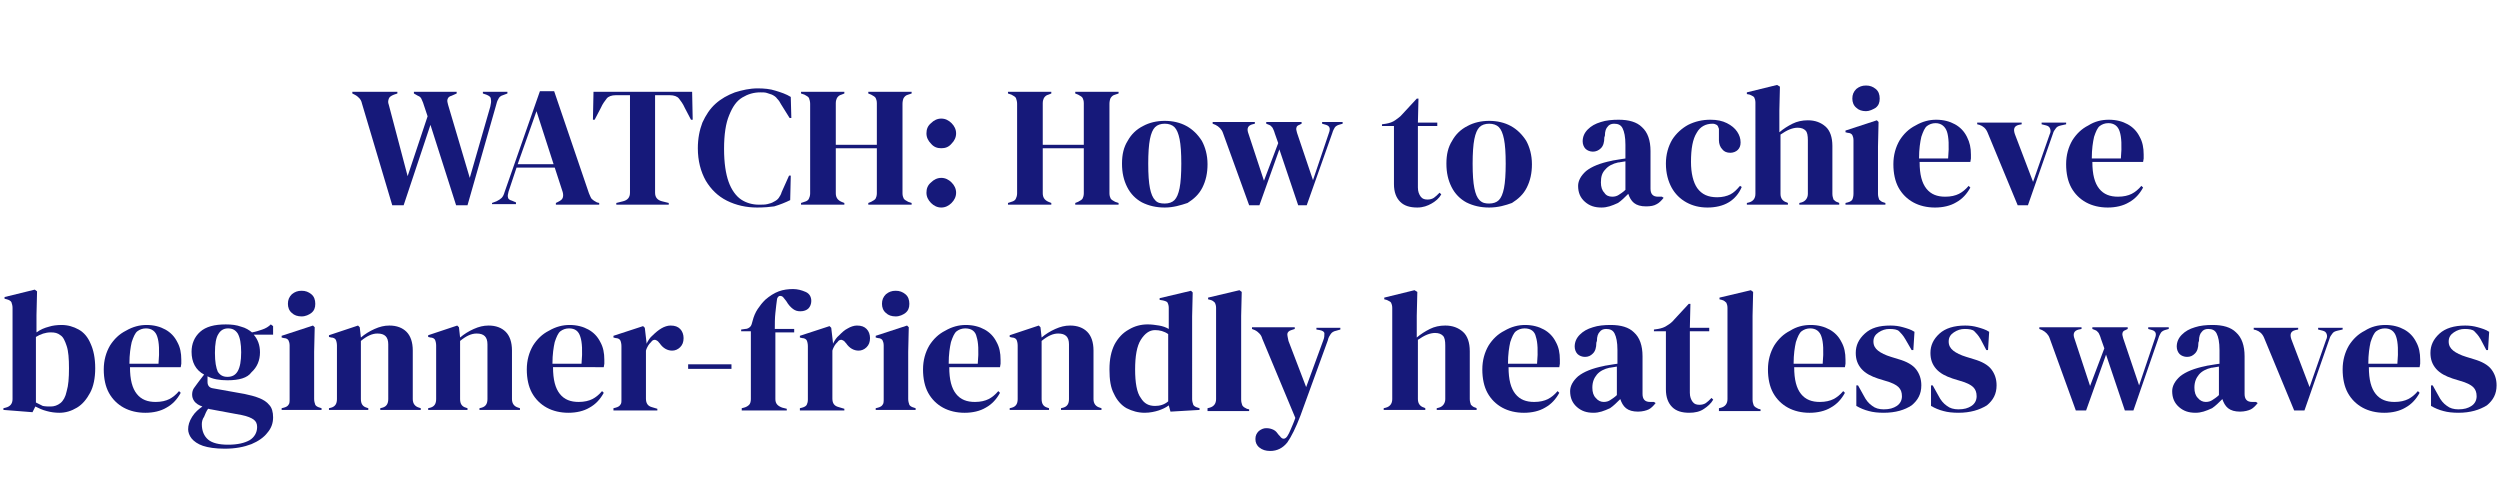 <?xml version="1.0" encoding="UTF-8"?> <!-- Generator: Adobe Illustrator 23.0.4, SVG Export Plug-In . SVG Version: 6.00 Build 0) --> <svg xmlns="http://www.w3.org/2000/svg" xmlns:xlink="http://www.w3.org/1999/xlink" id="Layer_1" x="0px" y="0px" viewBox="0 0 438.5 84.8" style="enable-background:new 0 0 438.5 84.8;" xml:space="preserve"> <style type="text/css"> .st0{enable-background:new ;} .st1{fill:#16197A;} .st2{clip-path:url(#SVGID_2_);} </style> <title>TEXT-04</title> <g class="st0"> <path class="st1" d="M68.8,36l-5.3-17.8c-0.1-0.5-0.3-0.8-0.5-1s-0.4-0.4-0.8-0.6l-0.4-0.2v-0.3h7.9v0.3l-0.6,0.2 c-0.5,0.2-0.8,0.4-0.9,0.7s-0.2,0.6,0,1.1l3.3,12.5L75,20.4l-0.7-2.1c-0.1-0.4-0.3-0.7-0.4-1c-0.1-0.2-0.3-0.4-0.6-0.5l-0.7-0.4 v-0.3h7.5v0.3l-0.9,0.4c-0.4,0.1-0.6,0.3-0.7,0.6c-0.1,0.3,0,0.6,0.1,1l3.8,12.8l3.6-12.5c0.1-0.5,0.2-0.9,0.1-1.3 c0-0.4-0.3-0.6-0.8-0.8l-0.6-0.2v-0.3H89v0.3l-0.8,0.3c-0.4,0.1-0.7,0.4-0.8,0.7c-0.2,0.3-0.3,0.7-0.4,1.1L82,36H80l-4.5-14.1 L70.8,36H68.8z"></path> </g> <g class="st0"> <path class="st1" d="M86.3,35.9v-0.3l0.8-0.3c0.4-0.2,0.7-0.4,0.9-0.6c0.2-0.2,0.4-0.6,0.5-1L94.7,16h2.5l6.1,17.9 c0.2,0.4,0.3,0.8,0.5,1c0.2,0.2,0.5,0.4,0.9,0.6l0.4,0.1v0.3h-7.6v-0.3l0.4-0.2c0.4-0.2,0.7-0.4,0.8-0.7s0.1-0.6,0-1l-1.4-4.3h-6.7 l-1.4,4.2c-0.1,0.4-0.2,0.8-0.1,1c0,0.3,0.3,0.5,0.7,0.6l0.7,0.3v0.3H86.3z M90.8,28.8h6.3l-3-9.3L90.8,28.8z"></path> </g> <g class="st0"> <path class="st1" d="M108.1,35.9v-0.3l1.2-0.3c0.8-0.2,1.2-0.7,1.2-1.5V16.7H108c-0.7,0-1.3,0.2-1.6,0.6c-0.3,0.4-0.7,0.9-1,1.6 l-1.1,2.1H104l0.1-4.9h17.3l0.1,4.9h-0.3l-1.1-2.1c-0.3-0.7-0.7-1.2-1-1.6c-0.3-0.4-0.9-0.6-1.6-0.6h-2.6v17.1 c0,0.8,0.4,1.3,1.2,1.5l1.2,0.3v0.3H108.1z"></path> </g> <g class="st0"> <path class="st1" d="M132.8,36.4c-1.9,0-3.7-0.4-5.3-1.2c-1.6-0.8-2.8-2-3.7-3.5c-0.9-1.6-1.4-3.5-1.4-5.7c0-1.7,0.3-3.2,0.8-4.5 c0.6-1.3,1.3-2.4,2.3-3.3c1-0.9,2.1-1.5,3.4-2c1.3-0.4,2.6-0.7,4-0.7c1.1,0,2.2,0.1,3.1,0.4c1,0.3,1.9,0.6,2.7,1.1l0.1,3.7h-0.3 l-1.5-2.4c-0.2-0.4-0.4-0.7-0.7-1c-0.2-0.3-0.5-0.5-0.9-0.7c-0.3-0.1-0.6-0.2-0.9-0.3c-0.3-0.1-0.7-0.1-1.1-0.1 c-1.2,0-2.2,0.3-3.2,0.9c-1,0.6-1.7,1.6-2.3,3.1c-0.6,1.4-0.9,3.4-0.9,5.9c0,2.5,0.3,4.4,0.8,5.8c0.5,1.4,1.3,2.5,2.2,3.1 c0.9,0.6,2,0.9,3.1,0.9c0.6,0,1.1,0,1.5-0.1c0.4-0.1,0.8-0.2,1.1-0.4c0.4-0.2,0.7-0.4,0.9-0.7c0.2-0.3,0.4-0.6,0.5-1l1.3-2.9h0.3 l-0.1,4.3c-0.8,0.4-1.8,0.8-2.8,1.1C135.1,36.3,134,36.4,132.8,36.4z"></path> <path class="st1" d="M140.5,35.9v-0.3l0.6-0.2c0.4-0.1,0.7-0.3,0.8-0.6c0.1-0.2,0.2-0.5,0.2-0.9V18.2c0-0.4-0.1-0.7-0.2-1 c-0.1-0.2-0.4-0.4-0.8-0.6l-0.6-0.2v-0.3h7.6v0.3l-0.5,0.2c-0.4,0.1-0.6,0.3-0.8,0.6c-0.1,0.2-0.2,0.5-0.2,0.9v7.3h7.2v-7.3 c0-0.4-0.1-0.7-0.2-0.9c-0.1-0.2-0.4-0.4-0.8-0.6l-0.5-0.2v-0.3h7.6v0.3l-0.6,0.2c-0.4,0.1-0.6,0.3-0.8,0.6c-0.1,0.2-0.2,0.6-0.2,1 v15.7c0,0.4,0.1,0.7,0.2,0.9c0.1,0.2,0.4,0.4,0.8,0.6l0.6,0.2v0.3h-7.6v-0.3l0.5-0.2c0.4-0.2,0.7-0.4,0.8-0.6 c0.1-0.2,0.2-0.5,0.2-0.9V26h-7.2v7.9c0,0.7,0.3,1.2,1,1.5l0.5,0.2v0.3H140.5z"></path> <path class="st1" d="M165.1,26c-0.7,0-1.3-0.2-1.8-0.8c-0.5-0.5-0.8-1.1-0.8-1.8c0-0.7,0.2-1.3,0.8-1.8c0.5-0.5,1.1-0.8,1.8-0.8 s1.3,0.3,1.8,0.8c0.5,0.5,0.8,1.1,0.8,1.8c0,0.7-0.3,1.3-0.8,1.8C166.4,25.8,165.8,26,165.1,26z M165.1,36.4 c-0.7,0-1.3-0.3-1.8-0.8c-0.5-0.5-0.8-1.1-0.8-1.8s0.2-1.3,0.8-1.8c0.5-0.5,1.1-0.8,1.8-0.8s1.3,0.3,1.8,0.8 c0.5,0.5,0.8,1.1,0.8,1.8s-0.3,1.3-0.8,1.8C166.4,36.1,165.8,36.4,165.1,36.4z"></path> </g> <g class="st0"> <path class="st1" d="M176.8,35.9v-0.3l0.6-0.2c0.4-0.1,0.7-0.3,0.8-0.6c0.1-0.2,0.2-0.5,0.2-0.9V18.2c0-0.4-0.1-0.7-0.2-1 c-0.1-0.2-0.4-0.4-0.8-0.6l-0.6-0.2v-0.3h7.6v0.3l-0.5,0.2c-0.4,0.1-0.6,0.3-0.8,0.6c-0.1,0.2-0.2,0.5-0.2,0.9v7.3h7.2v-7.3 c0-0.4-0.1-0.7-0.2-0.9c-0.1-0.2-0.4-0.4-0.8-0.6l-0.5-0.2v-0.3h7.6v0.3l-0.6,0.2c-0.4,0.1-0.6,0.3-0.8,0.6c-0.1,0.2-0.2,0.6-0.2,1 v15.7c0,0.4,0.1,0.7,0.2,0.9c0.1,0.2,0.4,0.4,0.8,0.6l0.6,0.2v0.3h-7.6v-0.3l0.5-0.2c0.4-0.2,0.7-0.4,0.8-0.6 c0.1-0.2,0.2-0.5,0.2-0.9V26h-7.2v7.9c0,0.7,0.3,1.2,1,1.5l0.5,0.2v0.3H176.8z"></path> </g> <g class="st0"> <path class="st1" d="M204.3,36.4c-1.5,0-2.8-0.3-4-0.9c-1.1-0.6-2-1.5-2.6-2.7s-0.9-2.5-0.9-4.1c0-1.6,0.3-2.9,1-4 c0.6-1.1,1.5-2,2.7-2.6c1.1-0.6,2.4-0.9,3.8-0.9c1.4,0,2.7,0.3,3.8,0.9c1.1,0.6,2,1.5,2.7,2.6c0.6,1.1,1,2.5,1,4.1 s-0.3,2.9-0.9,4.1c-0.6,1.2-1.5,2-2.6,2.7C207.1,36,205.8,36.4,204.3,36.4z M204.3,35.7c0.7,0,1.3-0.2,1.7-0.6 c0.4-0.4,0.7-1.1,0.9-2.1c0.2-1,0.3-2.5,0.3-4.3c0-1.9-0.1-3.3-0.3-4.3c-0.2-1-0.5-1.7-0.9-2.1s-1-0.6-1.7-0.6 c-0.7,0-1.3,0.2-1.7,0.6c-0.4,0.4-0.7,1.1-0.9,2.1c-0.2,1-0.3,2.5-0.3,4.3c0,1.9,0.1,3.3,0.3,4.3c0.2,1,0.5,1.7,0.9,2.1 C203,35.6,203.6,35.7,204.3,35.7z"></path> </g> <g class="st0"> <path class="st1" d="M219.1,36l-4.6-12.7c-0.2-0.6-0.7-1.1-1.3-1.4l-0.5-0.2v-0.3h7.4v0.3l-0.4,0.1c-0.8,0.2-1,0.7-0.8,1.4l2.8,8.5 l2.5-6.6l-0.6-1.7c-0.1-0.4-0.3-0.8-0.4-1c-0.2-0.2-0.3-0.4-0.6-0.5l-0.5-0.2v-0.3h6.2v0.3l-0.4,0.2c-0.3,0.1-0.5,0.3-0.5,0.5 c-0.1,0.2,0,0.5,0.1,0.9l2.8,8.3l2.8-8.3c0.3-0.8,0.1-1.2-0.5-1.4l-0.7-0.2v-0.3h3.6v0.3l-0.7,0.2c-0.3,0.1-0.6,0.3-0.7,0.5 s-0.3,0.5-0.4,0.9L229.2,36h-1.5l-3.3-9.8l-3.5,9.8H219.1z"></path> </g> <g class="st0"> <path class="st1" d="M248.6,36.4c-1.3,0-2.3-0.3-3-1s-1.1-1.7-1.1-3.1V22.1h-2.1v-0.3l0.7-0.1c0.6-0.1,1.2-0.3,1.6-0.6 s0.9-0.6,1.3-1.1l2.5-2.7h0.3l-0.1,4.2h3.4v0.6h-3.4v10.8c0,0.7,0.2,1.2,0.5,1.6c0.3,0.4,0.7,0.5,1.2,0.5c0.4,0,0.8-0.1,1.1-0.3 c0.3-0.2,0.6-0.5,1-0.9l0.3,0.3c-0.4,0.7-1,1.2-1.7,1.6C250.4,36.1,249.6,36.4,248.6,36.4z"></path> </g> <g class="st0"> <path class="st1" d="M261.2,36.4c-1.5,0-2.8-0.3-4-0.9c-1.1-0.6-2-1.5-2.6-2.7c-0.6-1.2-0.9-2.5-0.9-4.1c0-1.6,0.3-2.9,1-4 c0.6-1.1,1.5-2,2.7-2.6c1.1-0.6,2.4-0.9,3.8-0.9c1.4,0,2.7,0.3,3.8,0.9s2,1.5,2.7,2.6c0.6,1.1,1,2.5,1,4.1s-0.3,2.9-0.9,4.1 c-0.6,1.2-1.5,2-2.6,2.7C264.1,36,262.8,36.4,261.2,36.4z M261.2,35.7c0.7,0,1.3-0.2,1.7-0.6c0.4-0.4,0.7-1.1,0.9-2.1 c0.2-1,0.3-2.5,0.3-4.3c0-1.9-0.1-3.3-0.3-4.3c-0.2-1-0.5-1.7-0.9-2.1s-1-0.6-1.7-0.6c-0.7,0-1.3,0.2-1.7,0.6 c-0.4,0.4-0.7,1.1-0.9,2.1c-0.2,1-0.3,2.5-0.3,4.3c0,1.9,0.1,3.3,0.3,4.3c0.2,1,0.5,1.7,0.9,2.1C260,35.6,260.5,35.7,261.2,35.7z"></path> <path class="st1" d="M280.9,36.4c-1.2,0-2.1-0.3-2.9-1c-0.8-0.7-1.2-1.6-1.2-2.8c0-0.9,0.5-1.8,1.4-2.6c1-0.8,2.5-1.4,4.5-1.8 c0.3-0.1,0.7-0.1,1.1-0.2s0.8-0.1,1.3-0.2v-2.4c0-1.4-0.2-2.3-0.5-2.9s-0.8-0.8-1.5-0.8c-0.5,0-0.9,0.2-1.1,0.5 c-0.3,0.3-0.5,0.8-0.5,1.6l-0.1,0.3c0,0.9-0.2,1.5-0.6,1.9c-0.4,0.4-0.9,0.6-1.4,0.6c-0.5,0-1-0.2-1.3-0.5 c-0.3-0.3-0.5-0.8-0.5-1.3c0-0.8,0.3-1.5,0.9-2.1c0.6-0.6,1.3-1,2.3-1.3c0.9-0.3,2-0.4,3.1-0.4c1.8,0,3.2,0.4,4.1,1.3 c1,0.9,1.5,2.3,1.5,4.2v6.6c0,0.9,0.4,1.4,1.3,1.4h0.7l0.3,0.2c-0.4,0.5-0.8,0.9-1.2,1.1c-0.5,0.3-1.1,0.4-1.9,0.4 c-0.9,0-1.6-0.2-2.1-0.6c-0.5-0.4-0.8-1-1-1.6c-0.6,0.6-1.2,1.2-1.8,1.6C282.7,36.1,281.9,36.4,280.9,36.4z M282.8,34.5 c0.4,0,0.8-0.1,1.1-0.3c0.3-0.2,0.8-0.5,1.2-0.9v-5c-0.2,0-0.4,0.1-0.6,0.1s-0.4,0.1-0.7,0.1c-0.9,0.2-1.7,0.6-2.2,1.2 c-0.6,0.6-0.8,1.3-0.8,2.3c0,0.8,0.2,1.4,0.6,1.8C281.7,34.3,282.2,34.5,282.8,34.5z"></path> </g> <g class="st0"> <path class="st1" d="M299.5,36.4c-1.4,0-2.6-0.3-3.7-0.9c-1.1-0.6-2-1.5-2.6-2.6c-0.6-1.1-1-2.5-1-4.2c0-1.6,0.4-3,1.1-4.2 c0.7-1.1,1.7-2,2.8-2.6c1.2-0.6,2.5-0.9,3.9-0.9c1.2,0,2.1,0.2,2.9,0.6c0.8,0.4,1.4,0.9,1.8,1.5c0.4,0.6,0.6,1.2,0.6,1.9 c0,0.6-0.2,1-0.5,1.3c-0.3,0.3-0.8,0.5-1.3,0.5c-0.6,0-1.1-0.2-1.4-0.6c-0.4-0.4-0.6-1-0.6-1.6c0-0.4,0-0.8,0-1.1 c0-0.3,0-0.6,0-0.9c-0.1-0.3-0.2-0.6-0.4-0.7s-0.4-0.2-0.7-0.2c-1.2,0-2.2,0.5-2.8,1.6c-0.7,1.1-1,2.8-1,5.1c0,2,0.4,3.6,1.1,4.6 c0.8,1.1,1.9,1.6,3.5,1.6c0.9,0,1.7-0.2,2.3-0.5c0.6-0.3,1.1-0.8,1.7-1.5l0.3,0.2c-0.5,1.2-1.3,2.1-2.3,2.7S300.9,36.4,299.5,36.4z "></path> </g> <g class="st0"> <path class="st1" d="M306.4,35.9v-0.3l0.4-0.1c0.7-0.2,1.1-0.7,1.1-1.5V18c0-0.4-0.1-0.7-0.2-0.9c-0.1-0.2-0.4-0.3-0.8-0.5 l-0.5-0.1v-0.3l5.3-1.3l0.5,0.3l-0.1,4.2v3.8c0.7-0.6,1.5-1.1,2.3-1.5c0.8-0.4,1.7-0.6,2.7-0.6c1.3,0,2.3,0.4,3.1,1.1 c0.8,0.7,1.2,1.9,1.2,3.4V34c0,0.4,0.1,0.7,0.2,1c0.2,0.2,0.4,0.4,0.8,0.5l0.2,0.1v0.3h-7v-0.3l0.4-0.1c0.7-0.2,1.1-0.8,1.1-1.5 v-9.4c0-0.8-0.1-1.4-0.4-1.7c-0.3-0.3-0.7-0.5-1.4-0.5c-0.4,0-0.9,0.1-1.4,0.3c-0.5,0.2-1,0.5-1.6,0.9V34c0,0.8,0.4,1.3,1.1,1.5 l0.2,0.1v0.3H306.4z"></path> <path class="st1" d="M323.7,35.9v-0.3l0.4-0.1c0.4-0.1,0.7-0.3,0.8-0.5s0.2-0.6,0.2-1v-9.4c0-0.4-0.1-0.7-0.2-0.9s-0.4-0.4-0.8-0.4 l-0.4-0.1v-0.3l5.5-1.8l0.3,0.3l-0.1,4.3V34c0,0.4,0.1,0.7,0.2,1c0.2,0.2,0.4,0.4,0.8,0.5l0.3,0.1v0.3H323.7z M327.3,19.5 c-0.7,0-1.3-0.2-1.7-0.6c-0.5-0.4-0.7-1-0.7-1.6c0-0.7,0.2-1.2,0.7-1.7c0.5-0.4,1-0.6,1.7-0.6s1.2,0.2,1.7,0.6s0.7,1,0.7,1.7 c0,0.7-0.2,1.2-0.7,1.6C328.5,19.2,327.9,19.5,327.3,19.5z"></path> </g> <g class="st0"> <path class="st1" d="M339.6,21c1.3,0,2.4,0.3,3.3,0.8c0.9,0.5,1.6,1.2,2.1,2.2s0.7,1.9,0.7,3.1c0,0.2,0,0.4,0,0.7 c0,0.2-0.1,0.4-0.1,0.6h-8.9c0,2.2,0.4,3.7,1.2,4.7c0.8,1,1.9,1.4,3.3,1.4c1,0,1.8-0.2,2.4-0.5c0.6-0.3,1.2-0.8,1.7-1.4l0.3,0.3 c-0.6,1.1-1.4,2-2.5,2.6c-1,0.6-2.3,0.9-3.7,0.9c-1.4,0-2.7-0.3-3.8-0.9c-1.1-0.6-2-1.5-2.6-2.6c-0.6-1.1-0.9-2.5-0.9-4.1 c0-1.6,0.4-3,1.1-4.2c0.7-1.1,1.6-2,2.8-2.6C337.2,21.3,338.4,21,339.6,21z M339.5,21.6c-0.6,0-1.1,0.2-1.5,0.5 c-0.4,0.3-0.7,1-1,1.9c-0.2,0.9-0.4,2.1-0.4,3.8h5.1c0.2-2.2,0.1-3.8-0.2-4.7S340.5,21.6,339.5,21.6z"></path> </g> <g class="st0"> <path class="st1" d="M353.9,36l-5.3-12.8c-0.3-0.7-0.8-1.1-1.4-1.3l-0.4-0.1v-0.3h7.8v0.3l-0.5,0.1c-0.8,0.2-1,0.7-0.7,1.6l3.2,8.4 l2.9-8.3c0.2-0.4,0.2-0.7,0.1-1s-0.3-0.5-0.7-0.6l-0.8-0.2v-0.3h4.3v0.3l-0.9,0.2c-0.4,0.1-0.7,0.2-0.9,0.5s-0.4,0.5-0.5,0.9 L355.7,36H353.9z"></path> </g> <g class="st0"> <path class="st1" d="M369.9,21c1.3,0,2.4,0.3,3.3,0.8c0.9,0.5,1.6,1.2,2.1,2.2c0.5,0.9,0.7,1.9,0.7,3.1c0,0.2,0,0.4,0,0.7 c0,0.2-0.1,0.4-0.1,0.6H367c0,2.2,0.4,3.7,1.2,4.7c0.8,1,1.9,1.4,3.3,1.4c1,0,1.8-0.2,2.4-0.5c0.6-0.3,1.2-0.8,1.7-1.4l0.3,0.3 c-0.6,1.1-1.4,2-2.5,2.6c-1,0.6-2.3,0.9-3.7,0.9c-1.4,0-2.7-0.3-3.8-0.9c-1.1-0.6-2-1.5-2.6-2.6c-0.6-1.1-0.9-2.5-0.9-4.1 c0-1.6,0.4-3,1.1-4.2c0.7-1.1,1.6-2,2.8-2.6C367.4,21.3,368.6,21,369.9,21z M369.8,21.6c-0.6,0-1.1,0.2-1.5,0.5s-0.7,1-1,1.9 c-0.2,0.9-0.4,2.1-0.4,3.8h5.1c0.2-2.2,0.1-3.8-0.2-4.7C371.5,22.1,370.8,21.6,369.8,21.6z"></path> </g> <g> <defs> <rect id="SVGID_1_" x="-138.4" y="-22.2" width="715.3" height="103"></rect> </defs> <clipPath id="SVGID_2_"> <use xlink:href="#SVGID_1_" style="overflow:visible;"></use> </clipPath> <g class="st2"> <g class="st0"> <path class="st1" d="M5.7,72.3l-5.1-0.4v-0.3L1,71.5c0.8-0.2,1.2-0.7,1.2-1.5V54c0-0.4-0.1-0.7-0.2-1c-0.1-0.2-0.4-0.4-0.8-0.5 l-0.4-0.1v-0.3l5.3-1.3l0.4,0.3l-0.1,4.2v3c0.7-0.5,1.4-0.8,2.2-1C9.2,57.1,10,57,10.8,57c1.1,0,2.1,0.3,3,0.8 c0.9,0.5,1.6,1.3,2.1,2.5c0.5,1.1,0.8,2.5,0.8,4.3c0,1.7-0.3,3.2-0.9,4.3s-1.3,2-2.3,2.6c-1,0.6-2,0.9-3.1,0.9 c-0.7,0-1.5-0.1-2.2-0.3c-0.8-0.2-1.4-0.5-2-0.8L5.7,72.3z M8.9,71.3c0.6,0,1.2-0.2,1.7-0.6s0.9-1.1,1.1-2.1c0.3-1,0.4-2.3,0.4-4 c0-1.7-0.1-3-0.4-3.9c-0.3-0.9-0.6-1.6-1.1-1.9c-0.5-0.4-1-0.5-1.7-0.5c-0.9,0-1.8,0.3-2.6,0.8v11.5c0.4,0.2,0.8,0.4,1.2,0.6 C8,71.3,8.4,71.3,8.9,71.3z"></path> </g> <g class="st0"> <path class="st1" d="M25.7,57c1.3,0,2.4,0.3,3.3,0.8c0.9,0.5,1.6,1.2,2.1,2.2c0.5,0.9,0.7,1.9,0.7,3.1c0,0.2,0,0.4,0,0.7 c0,0.2-0.1,0.4-0.1,0.6h-8.9c0,2.2,0.4,3.7,1.2,4.7c0.8,1,1.9,1.4,3.3,1.4c1,0,1.8-0.2,2.4-0.5c0.6-0.3,1.2-0.8,1.7-1.4l0.3,0.3 c-0.6,1.1-1.4,2-2.5,2.6c-1,0.6-2.3,0.9-3.7,0.9c-1.4,0-2.7-0.3-3.8-0.9c-1.1-0.6-2-1.5-2.6-2.6c-0.6-1.1-0.9-2.5-0.9-4.1 c0-1.6,0.4-3,1.1-4.2c0.7-1.1,1.6-2,2.8-2.6C23.3,57.3,24.5,57,25.7,57z M25.6,57.6c-0.6,0-1.1,0.2-1.5,0.5c-0.4,0.3-0.7,1-1,1.9 c-0.2,0.9-0.4,2.1-0.4,3.8h5.1c0.2-2.2,0.1-3.8-0.2-4.7C27.3,58.1,26.6,57.6,25.6,57.6z"></path> <path class="st1" d="M39.9,66.7c-1.4,0-2.6-0.2-3.5-0.7v1c0,0.6,0.3,1,0.9,1.1l5.6,1c0.9,0.2,1.8,0.4,2.5,0.7 c0.8,0.3,1.4,0.7,1.8,1.2c0.5,0.5,0.7,1.3,0.7,2.2c0,1-0.3,1.9-1,2.7c-0.6,0.8-1.6,1.5-2.8,2c-1.3,0.5-2.8,0.8-4.7,0.8 c-1.6,0-2.9-0.2-3.8-0.5c-0.9-0.3-1.6-0.8-2-1.3c-0.4-0.5-0.6-1.1-0.6-1.6c0-0.7,0.2-1.4,0.7-2.2s1.1-1.3,1.8-1.8 c-0.6-0.2-1.1-0.5-1.4-0.9c-0.3-0.4-0.4-0.8-0.4-1.2c0-0.4,0.1-0.8,0.3-1.1c0.2-0.3,0.5-0.7,0.8-1.1l1-1.3 c-1.5-0.8-2.2-2.2-2.2-4c0-1.4,0.5-2.6,1.5-3.5c1-0.9,2.5-1.3,4.5-1.3c1,0,1.9,0.1,2.7,0.4c0.8,0.2,1.4,0.6,1.9,1 c0.6-0.1,1.2-0.3,1.8-0.5c0.6-0.2,1.1-0.5,1.5-0.9l0.4,0.3v1.5h-3.4c0.7,0.8,1.1,1.8,1.1,3.1c0,1.4-0.5,2.6-1.5,3.5 C43.4,66.3,41.9,66.7,39.9,66.7z M35.4,74.4c0,1.2,0.4,2.1,1.1,2.7c0.7,0.6,1.9,0.9,3.5,0.9c1.7,0,2.9-0.3,3.8-0.8 c0.8-0.5,1.3-1.3,1.3-2.3c0-0.6-0.2-1-0.6-1.3c-0.4-0.3-1.1-0.6-2.1-0.8l-5.4-1c-0.2,0-0.3-0.1-0.5-0.1c-0.3,0.4-0.5,0.9-0.7,1.4 C35.5,73.5,35.4,74,35.4,74.4z M39.9,66.1c0.8,0,1.4-0.3,1.8-1c0.4-0.7,0.6-1.8,0.6-3.3s-0.2-2.6-0.6-3.3 c-0.4-0.6-0.9-0.9-1.7-0.9c-0.7,0-1.3,0.3-1.7,1c-0.4,0.6-0.6,1.7-0.6,3.3s0.2,2.6,0.5,3.3C38.6,65.8,39.1,66.1,39.9,66.1z"></path> <path class="st1" d="M49.4,71.9v-0.3l0.4-0.1c0.4-0.1,0.7-0.3,0.8-0.5c0.2-0.2,0.2-0.6,0.2-1v-9.4c0-0.4-0.1-0.7-0.2-0.9 c-0.1-0.2-0.4-0.4-0.8-0.4l-0.4-0.1v-0.3l5.5-1.8l0.3,0.3l-0.1,4.3V70c0,0.4,0.1,0.7,0.2,1c0.1,0.2,0.4,0.4,0.8,0.5l0.3,0.1v0.3 H49.4z M52.9,55.5c-0.7,0-1.3-0.2-1.7-0.6c-0.5-0.4-0.7-1-0.7-1.6c0-0.7,0.2-1.2,0.7-1.7c0.5-0.4,1-0.6,1.7-0.6 c0.7,0,1.2,0.2,1.7,0.6c0.5,0.4,0.7,1,0.7,1.7c0,0.7-0.2,1.2-0.7,1.6C54.2,55.2,53.6,55.5,52.9,55.5z"></path> <path class="st1" d="M57.7,71.9v-0.3l0.4-0.1c0.7-0.2,1-0.7,1-1.5v-9.4c0-0.4-0.1-0.8-0.2-1c-0.1-0.2-0.4-0.4-0.8-0.4l-0.4-0.1 v-0.3l5.1-1.7l0.3,0.3l0.2,1.8c0.7-0.6,1.5-1.1,2.4-1.5c0.9-0.4,1.7-0.6,2.6-0.6c1.3,0,2.3,0.4,3,1.1s1.1,1.8,1.1,3.3V70 c0,0.8,0.4,1.3,1.1,1.5l0.3,0.1v0.3h-7.1v-0.3l0.4-0.1c0.7-0.2,1-0.7,1-1.5v-9.6c0-1.3-0.6-1.9-1.9-1.9c-0.9,0-1.8,0.4-2.9,1.3 V70c0,0.8,0.3,1.3,1,1.5l0.3,0.1v0.3H57.7z"></path> <path class="st1" d="M75.1,71.9v-0.3l0.4-0.1c0.7-0.2,1-0.7,1-1.5v-9.4c0-0.4-0.1-0.8-0.2-1c-0.1-0.2-0.4-0.4-0.8-0.4l-0.4-0.1 v-0.3l5.1-1.7l0.3,0.3l0.2,1.8c0.7-0.6,1.5-1.1,2.4-1.5c0.9-0.4,1.7-0.6,2.6-0.6c1.3,0,2.3,0.4,3,1.1s1.1,1.8,1.1,3.3V70 c0,0.8,0.4,1.3,1.1,1.5l0.3,0.1v0.3h-7.1v-0.3l0.4-0.1c0.7-0.2,1-0.7,1-1.5v-9.6c0-1.3-0.6-1.9-1.9-1.9c-0.9,0-1.8,0.4-2.9,1.3 V70c0,0.8,0.3,1.3,1,1.5l0.3,0.1v0.3H75.1z"></path> <path class="st1" d="M99.9,57c1.3,0,2.4,0.3,3.3,0.8c0.9,0.5,1.6,1.2,2.1,2.2c0.5,0.9,0.7,1.9,0.7,3.1c0,0.2,0,0.4,0,0.7 c0,0.2-0.1,0.4-0.1,0.6H97c0,2.2,0.4,3.7,1.2,4.7c0.8,1,1.9,1.4,3.3,1.4c1,0,1.8-0.2,2.4-0.5c0.6-0.3,1.2-0.8,1.7-1.4l0.3,0.3 c-0.6,1.1-1.4,2-2.5,2.6c-1,0.6-2.3,0.9-3.7,0.9c-1.4,0-2.7-0.3-3.8-0.9c-1.1-0.6-2-1.5-2.6-2.6c-0.6-1.1-0.9-2.5-0.9-4.1 c0-1.6,0.4-3,1.1-4.2c0.7-1.1,1.6-2,2.8-2.6C97.5,57.3,98.7,57,99.9,57z M99.8,57.6c-0.6,0-1.1,0.2-1.5,0.5c-0.4,0.3-0.7,1-1,1.9 c-0.2,0.9-0.4,2.1-0.4,3.8h5.1c0.2-2.2,0.1-3.8-0.2-4.7C101.5,58.1,100.9,57.6,99.8,57.6z"></path> </g> <g class="st0"> <path class="st1" d="M107.6,71.9v-0.3l0.4-0.1c0.4-0.1,0.7-0.3,0.8-0.5c0.2-0.2,0.2-0.5,0.2-0.9v-9.4c0-0.4-0.1-0.8-0.2-1 c-0.1-0.2-0.4-0.4-0.8-0.4l-0.4-0.1v-0.3l5.2-1.7l0.3,0.3l0.3,2.6v0.2c0.3-0.6,0.6-1.1,1.1-1.5c0.5-0.5,1-0.9,1.5-1.2 c0.5-0.3,1.1-0.5,1.6-0.5c0.8,0,1.3,0.2,1.7,0.6c0.4,0.4,0.6,1,0.6,1.6c0,0.7-0.2,1.2-0.6,1.6c-0.4,0.4-0.9,0.6-1.4,0.6 c-0.8,0-1.6-0.4-2.2-1.3l-0.1-0.1c-0.2-0.3-0.4-0.4-0.7-0.5c-0.3,0-0.5,0.1-0.7,0.4c-0.2,0.2-0.4,0.4-0.5,0.6 c-0.1,0.2-0.3,0.5-0.4,0.9v8.4c0,0.8,0.3,1.3,1,1.5l1,0.3v0.3H107.6z"></path> </g> <g class="st0"> <path class="st1" d="M120.7,64.7v-0.8h7.6v0.8H120.7z"></path> </g> <g class="st0"> <path class="st1" d="M130.1,71.9v-0.3l0.4-0.1c0.4-0.1,0.7-0.3,0.9-0.5c0.2-0.2,0.3-0.6,0.3-1c0-0.7,0-1.5,0-2.2 c0-0.7,0-1.5,0-2.2v-7.5H130v-0.3l0.7-0.1c0.4,0,0.7-0.2,0.9-0.4c0.2-0.2,0.3-0.6,0.4-1c0.2-0.8,0.5-1.5,0.9-2.1s0.8-1.1,1.3-1.6 c0.8-0.7,1.6-1.2,2.4-1.5c0.8-0.3,1.7-0.4,2.5-0.4c0.8,0,1.5,0.2,2.2,0.5c0.7,0.3,1,0.9,1,1.6c0,0.5-0.2,1-0.5,1.3 c-0.3,0.3-0.8,0.5-1.4,0.5c-0.5,0-0.9-0.1-1.3-0.4c-0.4-0.3-0.8-0.7-1.2-1.4l-0.4-0.5c-0.2-0.3-0.4-0.4-0.7-0.4 c-0.2,0-0.4,0.2-0.5,0.5c-0.1,0.7-0.2,1.5-0.3,2.5c-0.1,0.9-0.1,1.9-0.1,2.8h3.4v0.6H136V70c0,0.8,0.4,1.2,1.2,1.5l0.8,0.2v0.3 H130.1z"></path> <path class="st1" d="M140.3,71.9v-0.3l0.4-0.1c0.4-0.1,0.7-0.3,0.8-0.5s0.2-0.5,0.2-0.9v-9.4c0-0.4-0.1-0.8-0.2-1 s-0.4-0.4-0.8-0.4l-0.4-0.1v-0.3l5.2-1.7l0.3,0.3l0.3,2.6v0.2c0.3-0.6,0.6-1.1,1.1-1.5c0.5-0.5,0.9-0.9,1.5-1.2 c0.5-0.3,1.1-0.5,1.6-0.5c0.8,0,1.3,0.2,1.7,0.6s0.6,1,0.6,1.6c0,0.7-0.2,1.2-0.6,1.6s-0.9,0.6-1.4,0.6c-0.8,0-1.6-0.4-2.2-1.3 l-0.1-0.1c-0.2-0.3-0.4-0.4-0.7-0.5c-0.3,0-0.5,0.1-0.7,0.4c-0.2,0.2-0.4,0.4-0.5,0.6c-0.1,0.2-0.3,0.5-0.4,0.9v8.4 c0,0.8,0.3,1.3,1.1,1.5l1,0.3v0.3H140.3z"></path> <path class="st1" d="M153.6,71.9v-0.3l0.4-0.1c0.4-0.1,0.7-0.3,0.8-0.5c0.2-0.2,0.2-0.6,0.2-1v-9.4c0-0.4-0.1-0.7-0.2-0.9 c-0.1-0.2-0.4-0.4-0.8-0.4l-0.4-0.1v-0.3l5.5-1.8l0.3,0.3l-0.1,4.3V70c0,0.4,0.1,0.7,0.2,1c0.1,0.2,0.4,0.4,0.8,0.5l0.3,0.1v0.3 H153.6z M157.1,55.5c-0.7,0-1.3-0.2-1.7-0.6c-0.5-0.4-0.7-1-0.7-1.6c0-0.7,0.2-1.2,0.7-1.7c0.5-0.4,1-0.6,1.7-0.6 c0.7,0,1.2,0.2,1.7,0.6c0.5,0.4,0.7,1,0.7,1.7c0,0.7-0.2,1.2-0.7,1.6C158.4,55.2,157.8,55.5,157.1,55.5z"></path> <path class="st1" d="M169.4,57c1.3,0,2.4,0.3,3.3,0.8c0.9,0.5,1.6,1.2,2.1,2.2c0.5,0.9,0.7,1.9,0.7,3.1c0,0.2,0,0.4,0,0.7 c0,0.2-0.1,0.4-0.1,0.6h-8.9c0,2.2,0.4,3.7,1.2,4.7c0.8,1,1.9,1.4,3.3,1.4c1,0,1.8-0.2,2.4-0.5c0.6-0.3,1.2-0.8,1.7-1.4l0.3,0.3 c-0.6,1.1-1.4,2-2.5,2.6c-1,0.6-2.3,0.9-3.7,0.9c-1.4,0-2.7-0.3-3.8-0.9c-1.1-0.6-2-1.5-2.6-2.6c-0.6-1.1-0.9-2.5-0.9-4.1 c0-1.6,0.4-3,1.1-4.2c0.7-1.1,1.6-2,2.8-2.6C167,57.3,168.2,57,169.4,57z M169.3,57.6c-0.6,0-1.1,0.2-1.5,0.5 c-0.4,0.3-0.7,1-1,1.9c-0.2,0.9-0.4,2.1-0.4,3.8h5.1c0.2-2.2,0.1-3.8-0.2-4.7C171.1,58.1,170.4,57.6,169.3,57.6z"></path> <path class="st1" d="M177.1,71.9v-0.3l0.4-0.1c0.7-0.2,1-0.7,1-1.5v-9.4c0-0.4-0.1-0.8-0.2-1c-0.1-0.2-0.4-0.4-0.8-0.4l-0.4-0.1 v-0.3l5.1-1.7l0.3,0.3l0.2,1.8c0.7-0.6,1.5-1.1,2.4-1.5c0.9-0.4,1.7-0.6,2.6-0.6c1.3,0,2.3,0.4,3,1.1s1.1,1.8,1.1,3.3V70 c0,0.8,0.4,1.3,1.1,1.5l0.3,0.1v0.3h-7.1v-0.3l0.4-0.1c0.7-0.2,1-0.7,1-1.5v-9.6c0-1.3-0.6-1.9-1.9-1.9c-0.9,0-1.8,0.4-2.9,1.3 V70c0,0.8,0.3,1.3,1,1.5l0.3,0.1v0.3H177.1z"></path> <path class="st1" d="M200.8,72.4c-1.2,0-2.2-0.3-3.2-0.8c-0.9-0.5-1.7-1.4-2.2-2.5c-0.6-1.1-0.8-2.5-0.8-4.3 c0-1.8,0.3-3.2,0.9-4.4c0.6-1.1,1.4-2,2.5-2.6c1-0.6,2.1-0.9,3.3-0.9c0.7,0,1.4,0.1,2,0.2c0.6,0.1,1.2,0.3,1.7,0.6V54 c0-0.4-0.1-0.7-0.2-0.9c-0.1-0.2-0.4-0.3-0.8-0.4l-0.6-0.1v-0.3l5.5-1.3l0.3,0.3l-0.1,4.2V70c0,0.4,0.1,0.7,0.2,1 c0.1,0.2,0.4,0.4,0.8,0.5l0.3,0.1v0.3l-5.1,0.3l-0.3-1.1c-0.5,0.4-1.2,0.7-1.8,0.9S201.7,72.4,200.8,72.4z M202.6,71.2 c0.8,0,1.6-0.2,2.3-0.8V58.6c-0.7-0.5-1.5-0.7-2.3-0.7c-1,0-1.8,0.6-2.5,1.7c-0.7,1.1-1,2.9-1,5.2s0.3,4.1,1,5 C200.7,70.8,201.5,71.2,202.6,71.2z"></path> </g> <g class="st0"> <path class="st1" d="M211.8,71.9v-0.3l0.4-0.1c0.7-0.2,1.1-0.7,1.1-1.5v-16c0-0.4-0.1-0.7-0.2-0.9c-0.2-0.2-0.4-0.4-0.8-0.5 l-0.4-0.1v-0.3l5.5-1.3l0.4,0.3l-0.1,4.2v10.3c0,0.7,0,1.5,0,2.2s0,1.5,0,2.2c0,0.4,0.1,0.7,0.2,1c0.2,0.3,0.4,0.4,0.8,0.6 l0.4,0.1v0.3H211.8z"></path> </g> <g class="st0"> <path class="st1" d="M222.8,79.1c-0.8,0-1.4-0.2-1.9-0.6s-0.7-0.9-0.7-1.5c0-0.6,0.2-1,0.6-1.4c0.4-0.3,0.8-0.5,1.3-0.5 s0.9,0.1,1.3,0.3s0.6,0.5,0.9,0.9l0.2,0.2c0.4,0.6,0.9,0.6,1.3,0c0.2-0.3,0.4-0.7,0.6-1.2c0.2-0.5,0.5-1.1,0.8-2l-5.8-13.9 c-0.1-0.4-0.3-0.7-0.5-0.9c-0.2-0.2-0.4-0.4-0.8-0.6l-0.5-0.2v-0.3h7.5v0.3l-0.6,0.2c-0.4,0.1-0.7,0.4-0.7,0.7 c0,0.3,0.1,0.7,0.2,1.2l3.1,8.1l3-8.2c0.2-0.5,0.2-0.8,0.2-1.2c0-0.3-0.3-0.5-0.8-0.6l-0.6-0.1v-0.3h4.2v0.3l-0.7,0.2 c-0.5,0.1-0.8,0.3-1,0.6c-0.2,0.3-0.4,0.6-0.5,1.1l-4.8,13.2c-0.8,2.1-1.6,3.7-2.3,4.7C225,78.6,224,79.1,222.8,79.1z"></path> <path class="st1" d="M242.7,71.9v-0.3l0.4-0.1c0.7-0.2,1.1-0.7,1.1-1.5V54c0-0.4-0.1-0.7-0.2-0.9c-0.1-0.2-0.4-0.3-0.8-0.5 l-0.4-0.1v-0.3l5.3-1.3l0.5,0.3l-0.1,4.2v3.8c0.7-0.6,1.5-1.1,2.3-1.5c0.8-0.4,1.7-0.6,2.7-0.6c1.3,0,2.3,0.4,3.1,1.1 c0.8,0.7,1.2,1.9,1.2,3.4V70c0,0.4,0.1,0.7,0.2,1c0.2,0.2,0.4,0.4,0.8,0.5l0.2,0.1v0.3h-7v-0.3l0.4-0.1c0.7-0.2,1.1-0.8,1.1-1.5 v-9.4c0-0.8-0.1-1.4-0.4-1.7c-0.3-0.3-0.7-0.5-1.4-0.5c-0.4,0-0.9,0.1-1.4,0.3s-1,0.5-1.6,0.9V70c0,0.8,0.4,1.3,1.1,1.5l0.2,0.1 v0.3H242.7z"></path> </g> <g class="st0"> <path class="st1" d="M267.5,57c1.3,0,2.4,0.3,3.3,0.8c0.9,0.5,1.6,1.2,2.1,2.2c0.5,0.9,0.7,1.9,0.7,3.1c0,0.2,0,0.4,0,0.7 c0,0.2-0.1,0.4-0.1,0.6h-8.9c0,2.2,0.4,3.7,1.2,4.7c0.8,1,1.9,1.4,3.3,1.4c1,0,1.8-0.2,2.4-0.5c0.6-0.3,1.2-0.8,1.7-1.4l0.3,0.3 c-0.6,1.1-1.4,2-2.5,2.6c-1,0.6-2.3,0.9-3.7,0.9c-1.4,0-2.7-0.3-3.8-0.9c-1.1-0.6-2-1.5-2.6-2.6c-0.6-1.1-0.9-2.5-0.9-4.1 c0-1.6,0.4-3,1.1-4.2c0.7-1.1,1.6-2,2.8-2.6C265.1,57.3,266.3,57,267.5,57z M267.4,57.6c-0.6,0-1.1,0.2-1.5,0.5s-0.7,1-1,1.9 c-0.2,0.9-0.4,2.1-0.4,3.8h5.1c0.2-2.2,0.1-3.8-0.2-4.7C269.2,58.1,268.5,57.6,267.4,57.6z"></path> </g> <g class="st0"> <path class="st1" d="M279.5,72.4c-1.2,0-2.1-0.3-2.9-1s-1.2-1.6-1.2-2.8c0-0.9,0.5-1.8,1.4-2.6c1-0.8,2.5-1.4,4.5-1.8 c0.3-0.1,0.7-0.1,1.1-0.2c0.4-0.1,0.8-0.1,1.3-0.2v-2.4c0-1.4-0.2-2.3-0.5-2.9s-0.8-0.8-1.5-0.8c-0.5,0-0.9,0.2-1.1,0.5 c-0.3,0.3-0.5,0.8-0.5,1.6l-0.1,0.3c0,0.9-0.2,1.5-0.6,1.9c-0.4,0.4-0.8,0.6-1.4,0.6c-0.5,0-1-0.2-1.3-0.5s-0.5-0.8-0.5-1.3 c0-0.8,0.3-1.5,0.9-2.1c0.6-0.6,1.3-1,2.3-1.3c0.9-0.3,2-0.4,3.1-0.4c1.8,0,3.2,0.4,4.1,1.3c1,0.9,1.5,2.3,1.5,4.2v6.6 c0,0.9,0.4,1.4,1.3,1.4h0.7l0.3,0.2c-0.4,0.5-0.8,0.9-1.2,1.1s-1.1,0.4-1.9,0.4c-0.9,0-1.6-0.2-2.1-0.6c-0.5-0.4-0.8-1-1-1.6 c-0.6,0.6-1.2,1.2-1.8,1.6C281.3,72.1,280.5,72.4,279.5,72.4z M281.3,70.5c0.4,0,0.8-0.1,1.1-0.3c0.3-0.2,0.8-0.5,1.2-0.9v-5 c-0.2,0-0.4,0.1-0.6,0.1c-0.2,0-0.4,0.1-0.7,0.1c-0.9,0.2-1.7,0.6-2.2,1.2c-0.5,0.6-0.8,1.3-0.8,2.3c0,0.8,0.2,1.4,0.6,1.8 C280.3,70.3,280.8,70.5,281.3,70.5z"></path> <path class="st1" d="M296.3,72.4c-1.3,0-2.3-0.3-3-1s-1.1-1.7-1.1-3.1V58.1h-2.1v-0.3l0.7-0.1c0.6-0.1,1.2-0.3,1.6-0.6 c0.5-0.3,0.9-0.6,1.3-1.1l2.5-2.7h0.3l-0.1,4.2h3.4v0.6h-3.4v10.8c0,0.7,0.2,1.2,0.5,1.6c0.3,0.4,0.7,0.5,1.2,0.5 c0.4,0,0.8-0.1,1.1-0.3c0.3-0.2,0.6-0.5,1-0.9l0.3,0.3c-0.4,0.7-1,1.2-1.6,1.6C298.2,72.2,297.3,72.4,296.3,72.4z"></path> <path class="st1" d="M301.5,71.9v-0.3l0.4-0.1c0.7-0.2,1.1-0.7,1.1-1.5v-16c0-0.4-0.1-0.7-0.2-0.9c-0.2-0.2-0.4-0.4-0.8-0.5 l-0.4-0.1v-0.3l5.5-1.3l0.4,0.3l-0.1,4.2v10.3c0,0.7,0,1.5,0,2.2c0,0.7,0,1.5,0,2.2c0,0.4,0.1,0.7,0.2,1c0.2,0.3,0.4,0.4,0.8,0.6 l0.4,0.1v0.3H301.5z"></path> <path class="st1" d="M317.6,57c1.3,0,2.4,0.3,3.3,0.8c0.9,0.5,1.6,1.2,2.1,2.2c0.5,0.9,0.7,1.9,0.7,3.1c0,0.2,0,0.4,0,0.7 c0,0.2-0.1,0.4-0.1,0.6h-8.9c0,2.2,0.4,3.7,1.2,4.7c0.8,1,1.9,1.4,3.3,1.4c1,0,1.8-0.2,2.4-0.5c0.6-0.3,1.2-0.8,1.7-1.4l0.3,0.3 c-0.6,1.1-1.4,2-2.5,2.6c-1,0.6-2.3,0.9-3.7,0.9c-1.4,0-2.7-0.3-3.8-0.9c-1.1-0.6-2-1.5-2.6-2.6c-0.6-1.1-0.9-2.5-0.9-4.1 c0-1.6,0.4-3,1.1-4.2c0.7-1.1,1.6-2,2.8-2.6C315.1,57.3,316.3,57,317.6,57z M317.5,57.6c-0.6,0-1.1,0.2-1.5,0.5s-0.7,1-1,1.9 c-0.2,0.9-0.4,2.1-0.4,3.8h5.1c0.2-2.2,0.1-3.8-0.2-4.7C319.2,58.1,318.5,57.6,317.5,57.6z"></path> <path class="st1" d="M330.4,72.4c-1,0-1.9-0.1-2.6-0.3c-0.8-0.2-1.5-0.5-2.2-0.9l0-3.6h0.3l1,1.8c0.4,0.8,0.9,1.4,1.5,1.8 c0.5,0.4,1.2,0.6,2,0.6c1,0,1.7-0.2,2.3-0.6c0.6-0.4,0.9-1,0.9-1.7c0-0.7-0.2-1.2-0.6-1.6s-1.2-0.8-2.3-1.1l-1.3-0.4 c-1.2-0.4-2.2-0.9-2.9-1.7c-0.7-0.8-1-1.7-1-2.8c0-1.3,0.5-2.4,1.6-3.4s2.5-1.4,4.5-1.4c0.8,0,1.5,0.1,2.2,0.3 c0.7,0.2,1.4,0.4,2,0.8l-0.2,3.2h-0.3l-1.1-1.9c-0.4-0.7-0.8-1.1-1.1-1.4s-0.9-0.4-1.7-0.4c-0.7,0-1.3,0.2-1.9,0.6 c-0.6,0.4-0.9,0.9-0.9,1.6c0,0.7,0.3,1.2,0.8,1.6s1.3,0.8,2.3,1.1l1.3,0.4c1.4,0.4,2.5,1,3.1,1.8c0.6,0.8,0.9,1.7,0.9,2.8 c0,1.5-0.6,2.6-1.7,3.5C334.1,71.9,332.5,72.4,330.4,72.4z"></path> <path class="st1" d="M343.5,72.4c-1,0-1.9-0.1-2.6-0.3c-0.8-0.2-1.5-0.5-2.2-0.9l0-3.6h0.3l1,1.8c0.4,0.8,0.9,1.4,1.5,1.8 c0.5,0.4,1.2,0.6,2,0.6c1,0,1.7-0.2,2.3-0.6c0.6-0.4,0.9-1,0.9-1.7c0-0.7-0.2-1.2-0.6-1.6s-1.2-0.8-2.3-1.1l-1.3-0.4 c-1.2-0.4-2.2-0.9-2.9-1.7s-1-1.7-1-2.8c0-1.3,0.5-2.4,1.6-3.4c1-0.9,2.5-1.4,4.5-1.4c0.8,0,1.5,0.1,2.2,0.3 c0.7,0.2,1.4,0.4,2,0.8l-0.2,3.2h-0.3l-1-1.9c-0.4-0.7-0.8-1.1-1.1-1.4s-0.9-0.4-1.7-0.4c-0.7,0-1.3,0.2-1.9,0.6 c-0.6,0.4-0.9,0.9-0.9,1.6c0,0.7,0.3,1.2,0.8,1.6c0.5,0.4,1.3,0.8,2.3,1.1l1.3,0.4c1.4,0.4,2.5,1,3.1,1.8 c0.6,0.8,0.9,1.7,0.9,2.8c0,1.5-0.6,2.6-1.7,3.5C347.2,71.9,345.6,72.4,343.5,72.4z"></path> </g> <g class="st0"> <path class="st1" d="M364.1,72l-4.6-12.7c-0.2-0.6-0.7-1.1-1.3-1.4l-0.5-0.2v-0.3h7.4v0.3l-0.5,0.1c-0.8,0.2-1,0.7-0.8,1.4 l2.8,8.5l2.5-6.6l-0.6-1.7c-0.1-0.4-0.3-0.8-0.4-1c-0.2-0.2-0.3-0.4-0.6-0.5l-0.5-0.2v-0.3h6.2v0.3l-0.4,0.2 c-0.3,0.1-0.5,0.3-0.5,0.5c-0.1,0.2,0,0.5,0.1,0.9l2.8,8.3l2.8-8.3c0.3-0.8,0.1-1.2-0.5-1.4l-0.7-0.2v-0.3h3.6v0.3l-0.7,0.2 c-0.3,0.1-0.6,0.3-0.7,0.5s-0.3,0.5-0.4,0.9L374.2,72h-1.5l-3.3-9.8l-3.5,9.8H364.1z"></path> </g> <g class="st0"> <path class="st1" d="M385.1,72.4c-1.2,0-2.1-0.3-2.9-1s-1.2-1.6-1.2-2.8c0-0.9,0.5-1.8,1.4-2.6c1-0.8,2.5-1.4,4.5-1.8 c0.3-0.1,0.7-0.1,1.1-0.2c0.4-0.1,0.8-0.1,1.3-0.2v-2.4c0-1.4-0.2-2.3-0.5-2.9s-0.8-0.8-1.5-0.8c-0.5,0-0.9,0.2-1.1,0.5 c-0.3,0.3-0.5,0.8-0.5,1.6l-0.1,0.3c0,0.9-0.2,1.5-0.6,1.9c-0.4,0.4-0.8,0.6-1.4,0.6c-0.5,0-1-0.2-1.3-0.5s-0.5-0.8-0.5-1.3 c0-0.8,0.3-1.5,0.9-2.1c0.6-0.6,1.3-1,2.3-1.3c0.9-0.3,2-0.4,3.1-0.4c1.8,0,3.2,0.4,4.1,1.3c1,0.9,1.5,2.3,1.5,4.2v6.6 c0,0.9,0.4,1.4,1.3,1.4h0.7l0.3,0.2c-0.4,0.5-0.8,0.9-1.2,1.1s-1.1,0.4-1.9,0.4c-0.9,0-1.6-0.2-2.1-0.6c-0.5-0.4-0.8-1-1-1.6 c-0.6,0.6-1.2,1.2-1.8,1.6C386.9,72.1,386.1,72.4,385.1,72.4z M386.9,70.5c0.4,0,0.8-0.1,1.1-0.3c0.3-0.2,0.8-0.5,1.2-0.9v-5 c-0.2,0-0.4,0.1-0.6,0.1c-0.2,0-0.4,0.1-0.7,0.1c-0.9,0.2-1.7,0.6-2.2,1.2c-0.5,0.6-0.8,1.3-0.8,2.3c0,0.8,0.2,1.4,0.6,1.8 C385.9,70.3,386.4,70.5,386.9,70.5z"></path> </g> <g class="st0"> <path class="st1" d="M402.4,72l-5.3-12.8c-0.3-0.7-0.8-1.1-1.4-1.3l-0.4-0.1v-0.3h7.8v0.3l-0.5,0.1c-0.8,0.2-1,0.7-0.7,1.6 l3.2,8.4l2.9-8.3c0.2-0.4,0.2-0.7,0.1-1s-0.3-0.5-0.7-0.6l-0.8-0.2v-0.3h4.3v0.3L410,58c-0.4,0.1-0.7,0.2-0.9,0.5 s-0.4,0.5-0.5,0.9L404.2,72H402.4z"></path> </g> <g class="st0"> <path class="st1" d="M418.4,57c1.3,0,2.4,0.3,3.3,0.8c0.9,0.5,1.6,1.2,2.1,2.2c0.5,0.9,0.7,1.9,0.7,3.1c0,0.2,0,0.4,0,0.7 c0,0.2-0.1,0.4-0.1,0.6h-8.9c0,2.2,0.4,3.7,1.2,4.7c0.8,1,1.9,1.4,3.3,1.4c1,0,1.8-0.2,2.4-0.5c0.6-0.3,1.2-0.8,1.7-1.4l0.3,0.3 c-0.6,1.1-1.4,2-2.5,2.6c-1,0.6-2.3,0.9-3.7,0.9c-1.4,0-2.7-0.3-3.8-0.9c-1.1-0.6-2-1.5-2.6-2.6c-0.6-1.1-0.9-2.5-0.9-4.1 c0-1.6,0.4-3,1.1-4.2c0.7-1.1,1.6-2,2.8-2.6C415.9,57.3,417.1,57,418.4,57z M418.3,57.6c-0.6,0-1.1,0.2-1.5,0.5s-0.7,1-1,1.9 c-0.2,0.9-0.4,2.1-0.4,3.8h5.1c0.2-2.2,0.1-3.8-0.2-4.7C420,58.1,419.3,57.6,418.3,57.6z"></path> <path class="st1" d="M431.2,72.4c-1,0-1.9-0.1-2.6-0.3c-0.8-0.2-1.5-0.5-2.2-0.9l0-3.6h0.3l1,1.8c0.4,0.8,0.9,1.4,1.5,1.8 c0.5,0.4,1.2,0.6,2,0.6c1,0,1.7-0.2,2.3-0.6c0.6-0.4,0.9-1,0.9-1.7c0-0.7-0.2-1.2-0.6-1.6s-1.2-0.8-2.3-1.1l-1.3-0.4 c-1.2-0.4-2.2-0.9-2.9-1.7s-1-1.7-1-2.8c0-1.3,0.5-2.4,1.6-3.4c1-0.9,2.5-1.4,4.5-1.4c0.8,0,1.5,0.1,2.2,0.3 c0.7,0.2,1.4,0.4,2,0.8l-0.2,3.2h-0.3l-1-1.9c-0.4-0.7-0.8-1.1-1.1-1.4s-0.9-0.4-1.7-0.4c-0.7,0-1.3,0.2-1.9,0.6 c-0.6,0.4-0.9,0.9-0.9,1.6c0,0.7,0.3,1.2,0.8,1.6c0.5,0.4,1.3,0.8,2.3,1.1l1.3,0.4c1.4,0.4,2.5,1,3.1,1.8 c0.6,0.8,0.9,1.7,0.9,2.8c0,1.5-0.6,2.6-1.7,3.5C434.9,71.9,433.3,72.4,431.2,72.4z"></path> </g> </g> </g> </svg> 